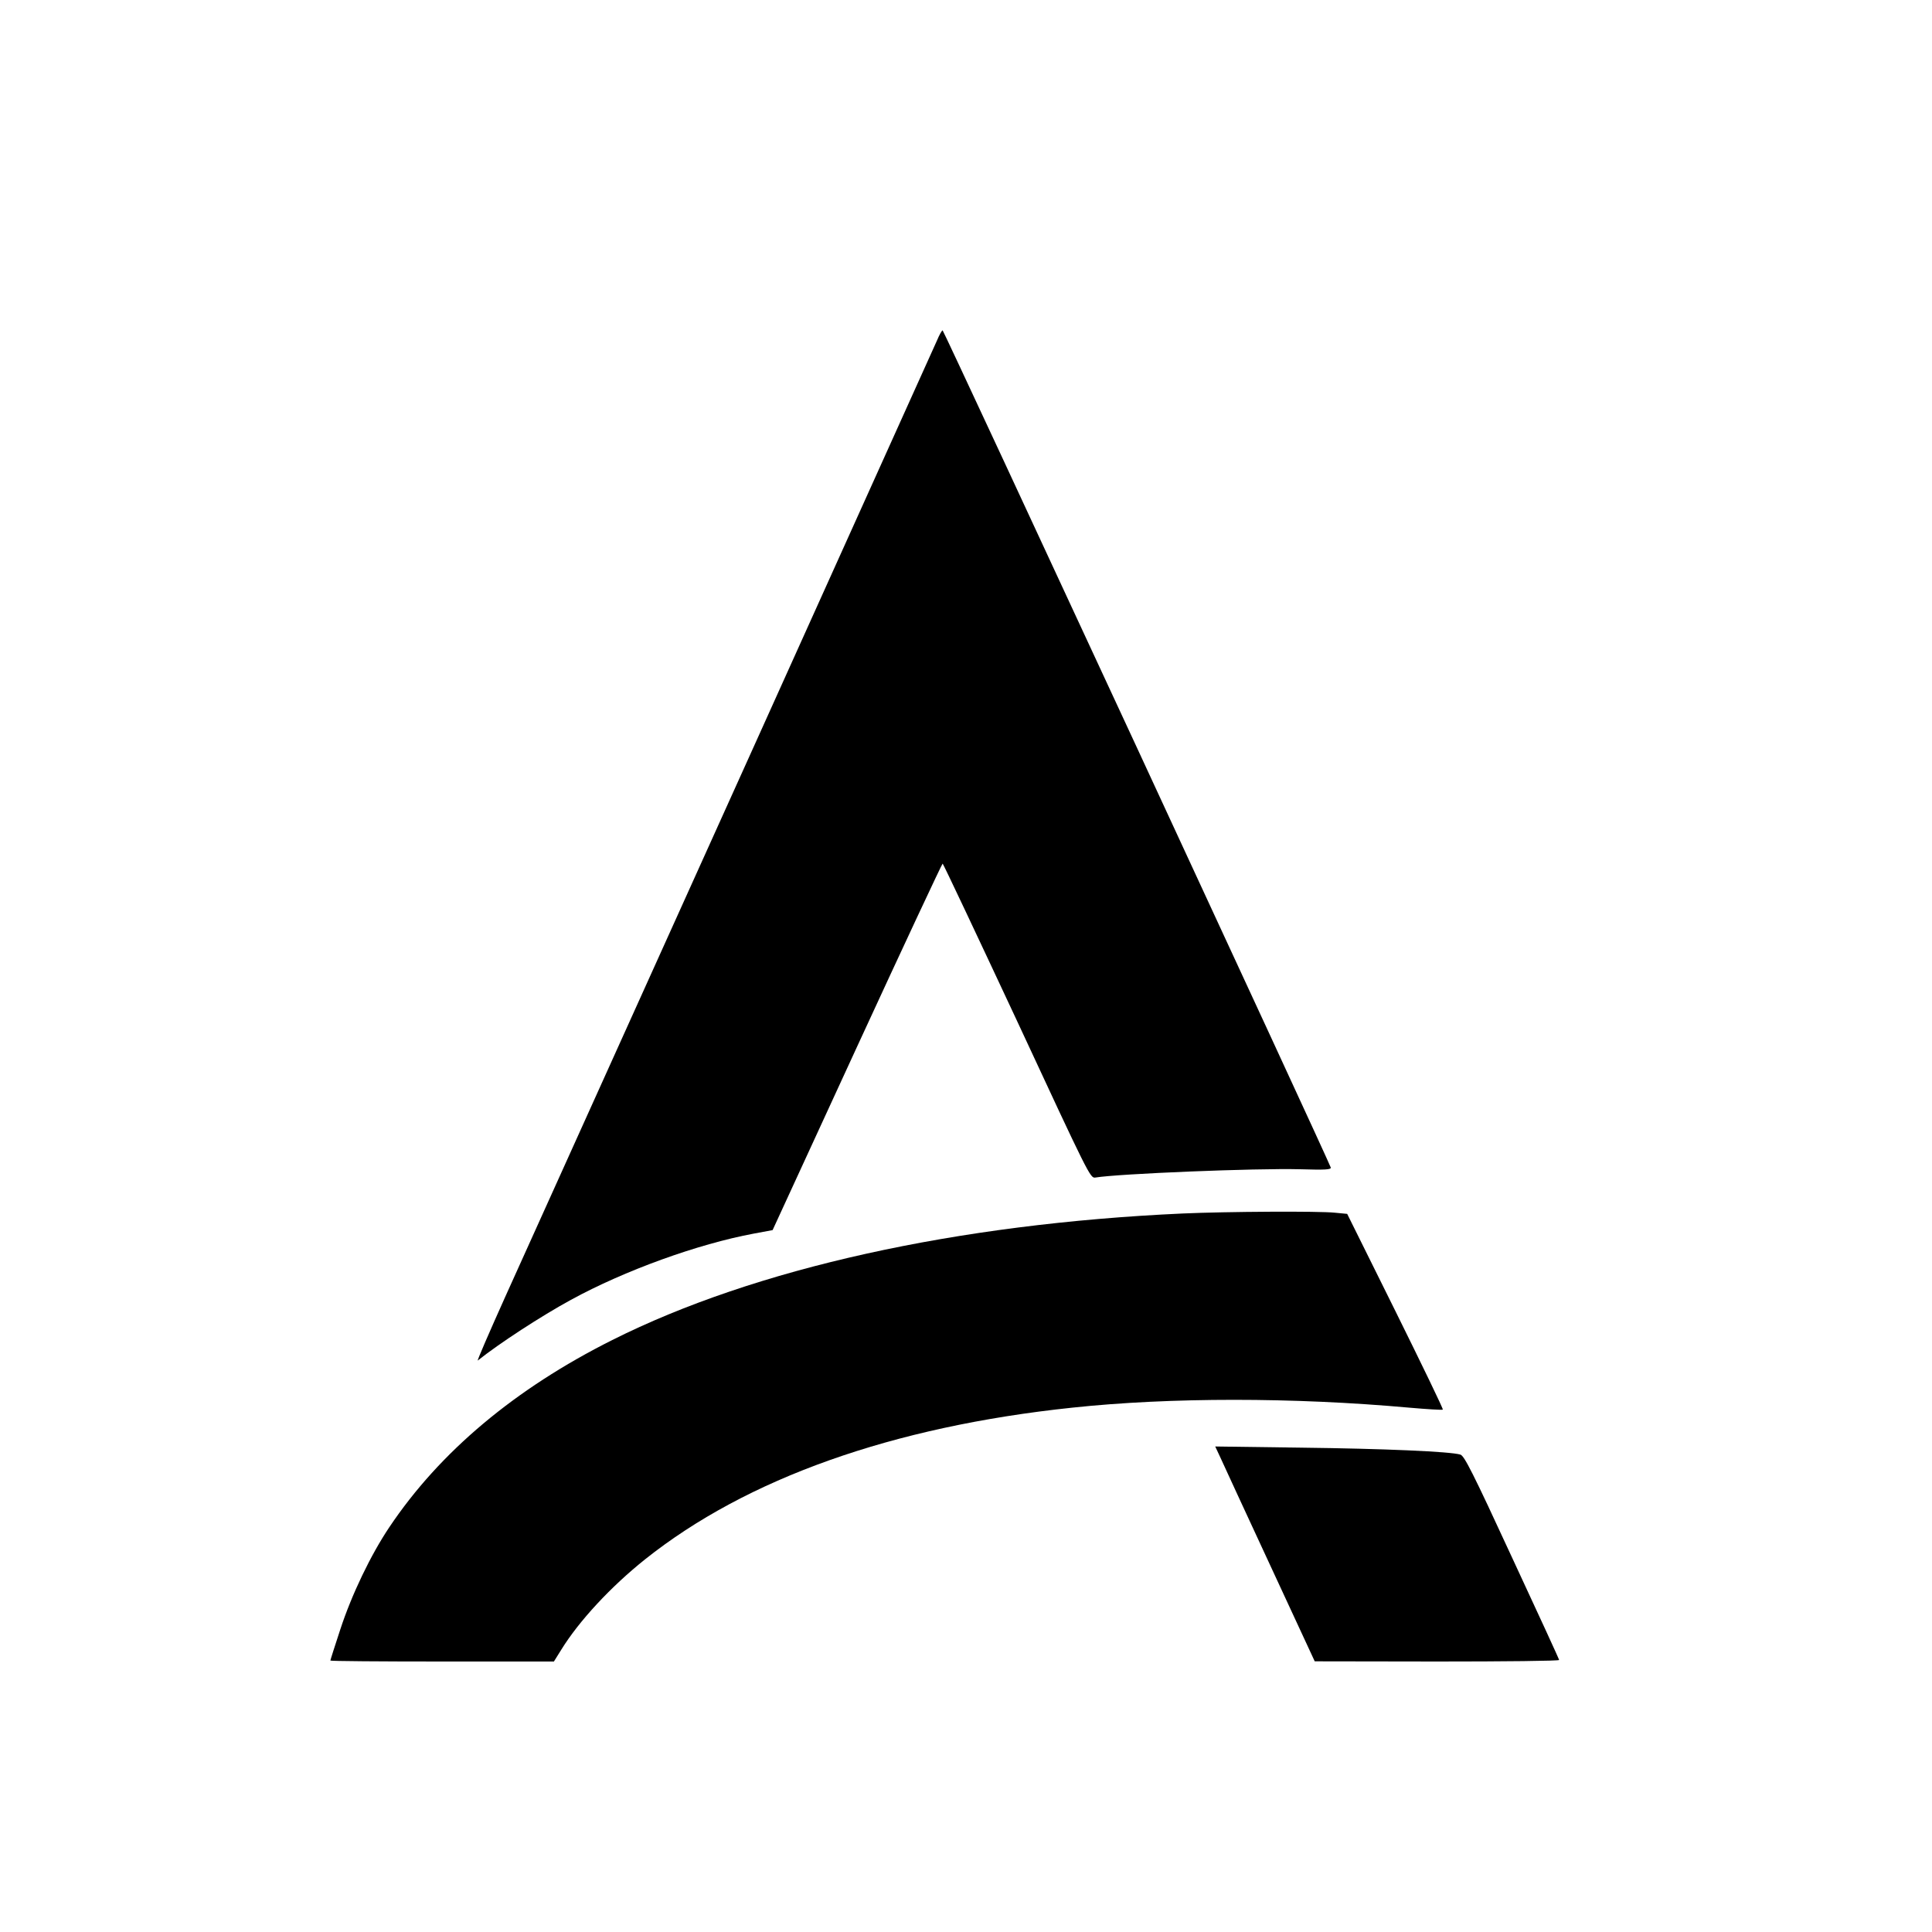 <?xml version="1.0" standalone="no"?>
<!DOCTYPE svg PUBLIC "-//W3C//DTD SVG 20010904//EN"
 "http://www.w3.org/TR/2001/REC-SVG-20010904/DTD/svg10.dtd">
<svg version="1.0" xmlns="http://www.w3.org/2000/svg"
 width="1000pt" height="1000pt" viewBox="0 0 1000 1000"
 preserveAspectRatio="xMidYMid meet">
<g transform="translate(0,1000) scale(0.1,-0.1)"
fill="#000000" stroke="none">
<path d="M4850 8238 c-19 -44 -1761 -3903 -2233 -4946 -85 -189 -150 -339
-144 -334 110 88 328 230 482 314 278 152 657 289 947 343 l97 18 437 949
c240 521 440 948 443 948 3 0 176 -367 385 -814 371 -798 379 -815 405 -811
121 20 833 49 1059 43 133 -4 162 -2 160 9 -6 25 -2003 4333 -2009 4333 -4 0
-17 -23 -29 -52z"/>
<path d="M6122 3719 c-1171 -53 -2214 -284 -2953 -655 -503 -252 -893 -579
-1154 -969 -96 -143 -195 -349 -254 -530 -28 -85 -51 -157 -51 -160 0 -3 260
-5 579 -5 l578 0 38 61 c92 149 256 326 434 468 526 419 1281 687 2211 785
506 54 1145 54 1744 0 92 -8 171 -13 174 -10 3 3 -108 232 -245 509 l-250 504
-63 6 c-81 9 -565 6 -788 -4z"/>
<path d="M6318 2453 c15 -34 131 -284 257 -556 l230 -496 633 -1 c347 0 632 3
632 8 0 4 -110 243 -244 531 -204 442 -247 526 -267 532 -51 16 -402 31 -826
36 l-443 6 28 -60z"/>
</g>
</svg>
